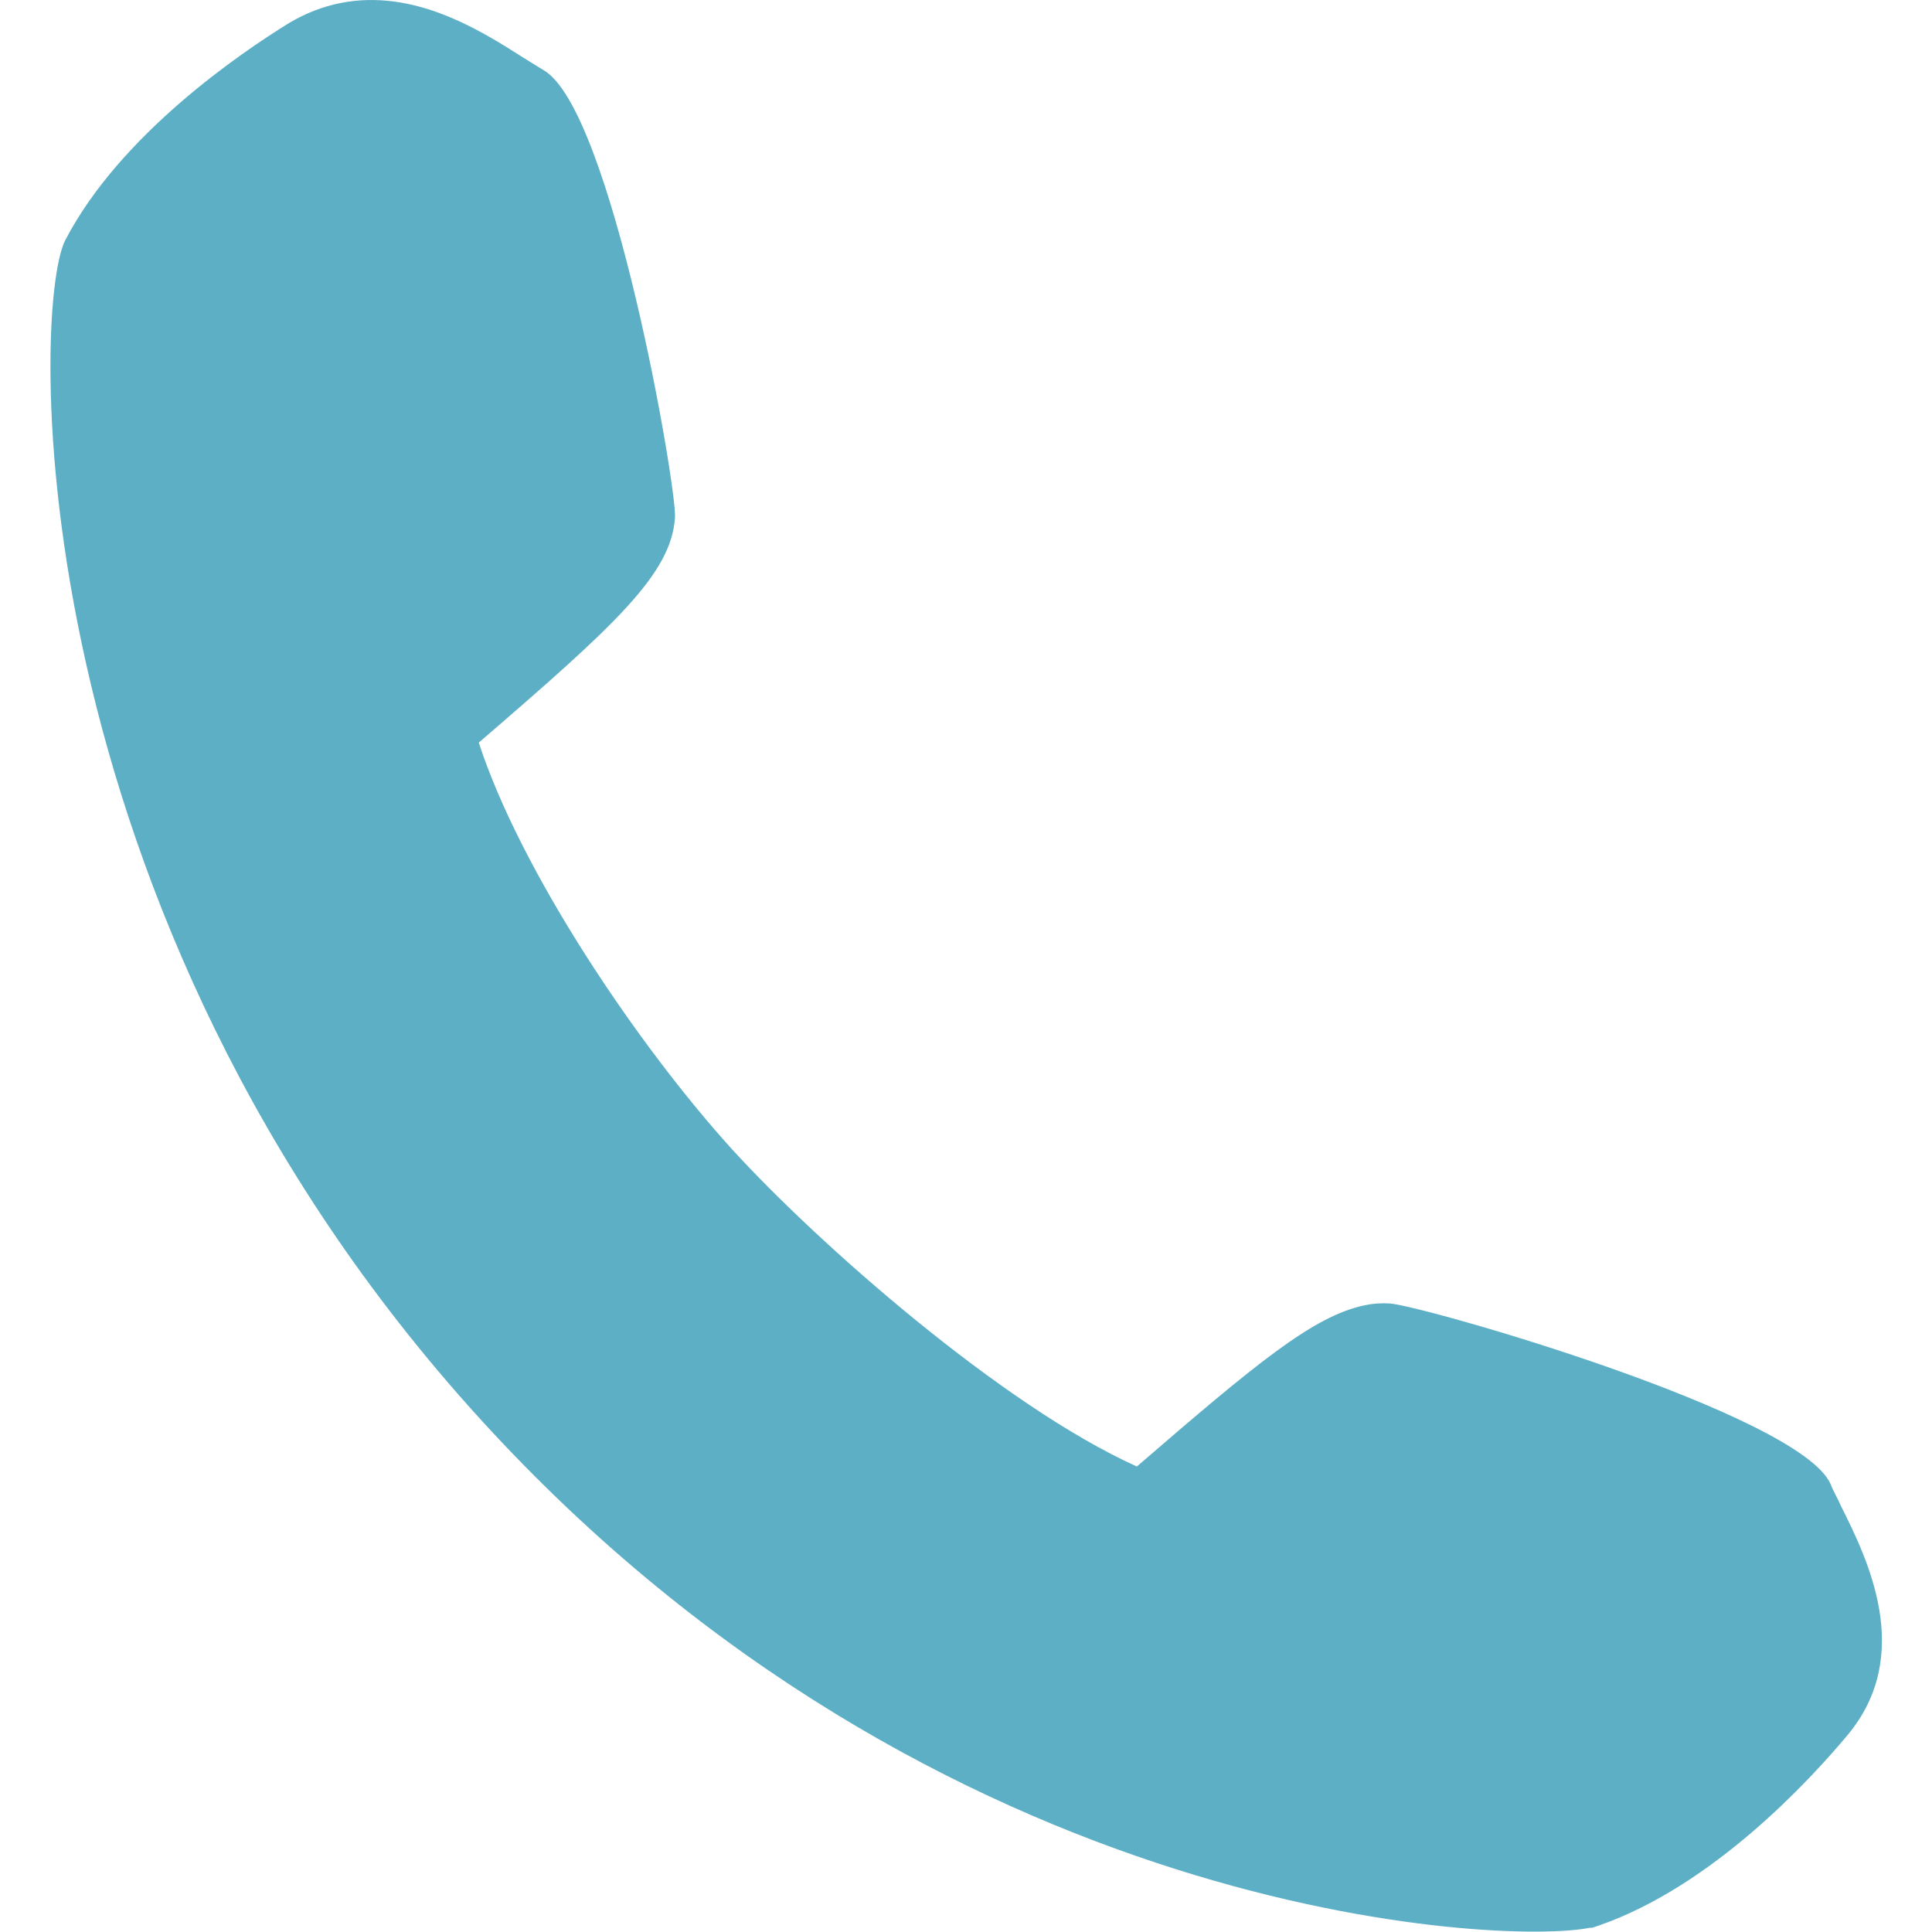 <?xml version="1.0" encoding="UTF-8"?>
<svg id="a" data-name="レイヤー 1" xmlns="http://www.w3.org/2000/svg" viewBox="0 0 32 32">
  <defs>
    <style>
      .b {
        fill: #5cafc5;
        fill-rule: evenodd;
        stroke-width: 0px;
      }
    </style>
  </defs>
  <path class="b" d="m30.6,28.74c-.61.73-2.22,2.49-4.11,3.15l-.12.04h-.04c-1.41.29-10.77-.08-18.37-8.42C.27,15.07.52,5.08,1.08,3.98,1.99,2.23,3.98.88,4.79.38c.27-.16.55-.27.85-.33,1.21-.24,2.3.44,3.02.9.13.08.24.15.34.21,1.13.64,2.21,6.91,2.18,7.41-.06.94-1,1.79-3.25,3.73.7,2.15,2.64,5.02,4.19,6.73,1.44,1.58,4.49,4.26,6.71,5.26,1.98-1.71,2.92-2.49,3.77-2.67.14-.03.28-.04.42-.03.52.03,6.78,1.82,7.3,2.99.04.11.11.22.17.36.43.86,1.23,2.46.11,3.8Z"/>
</svg>